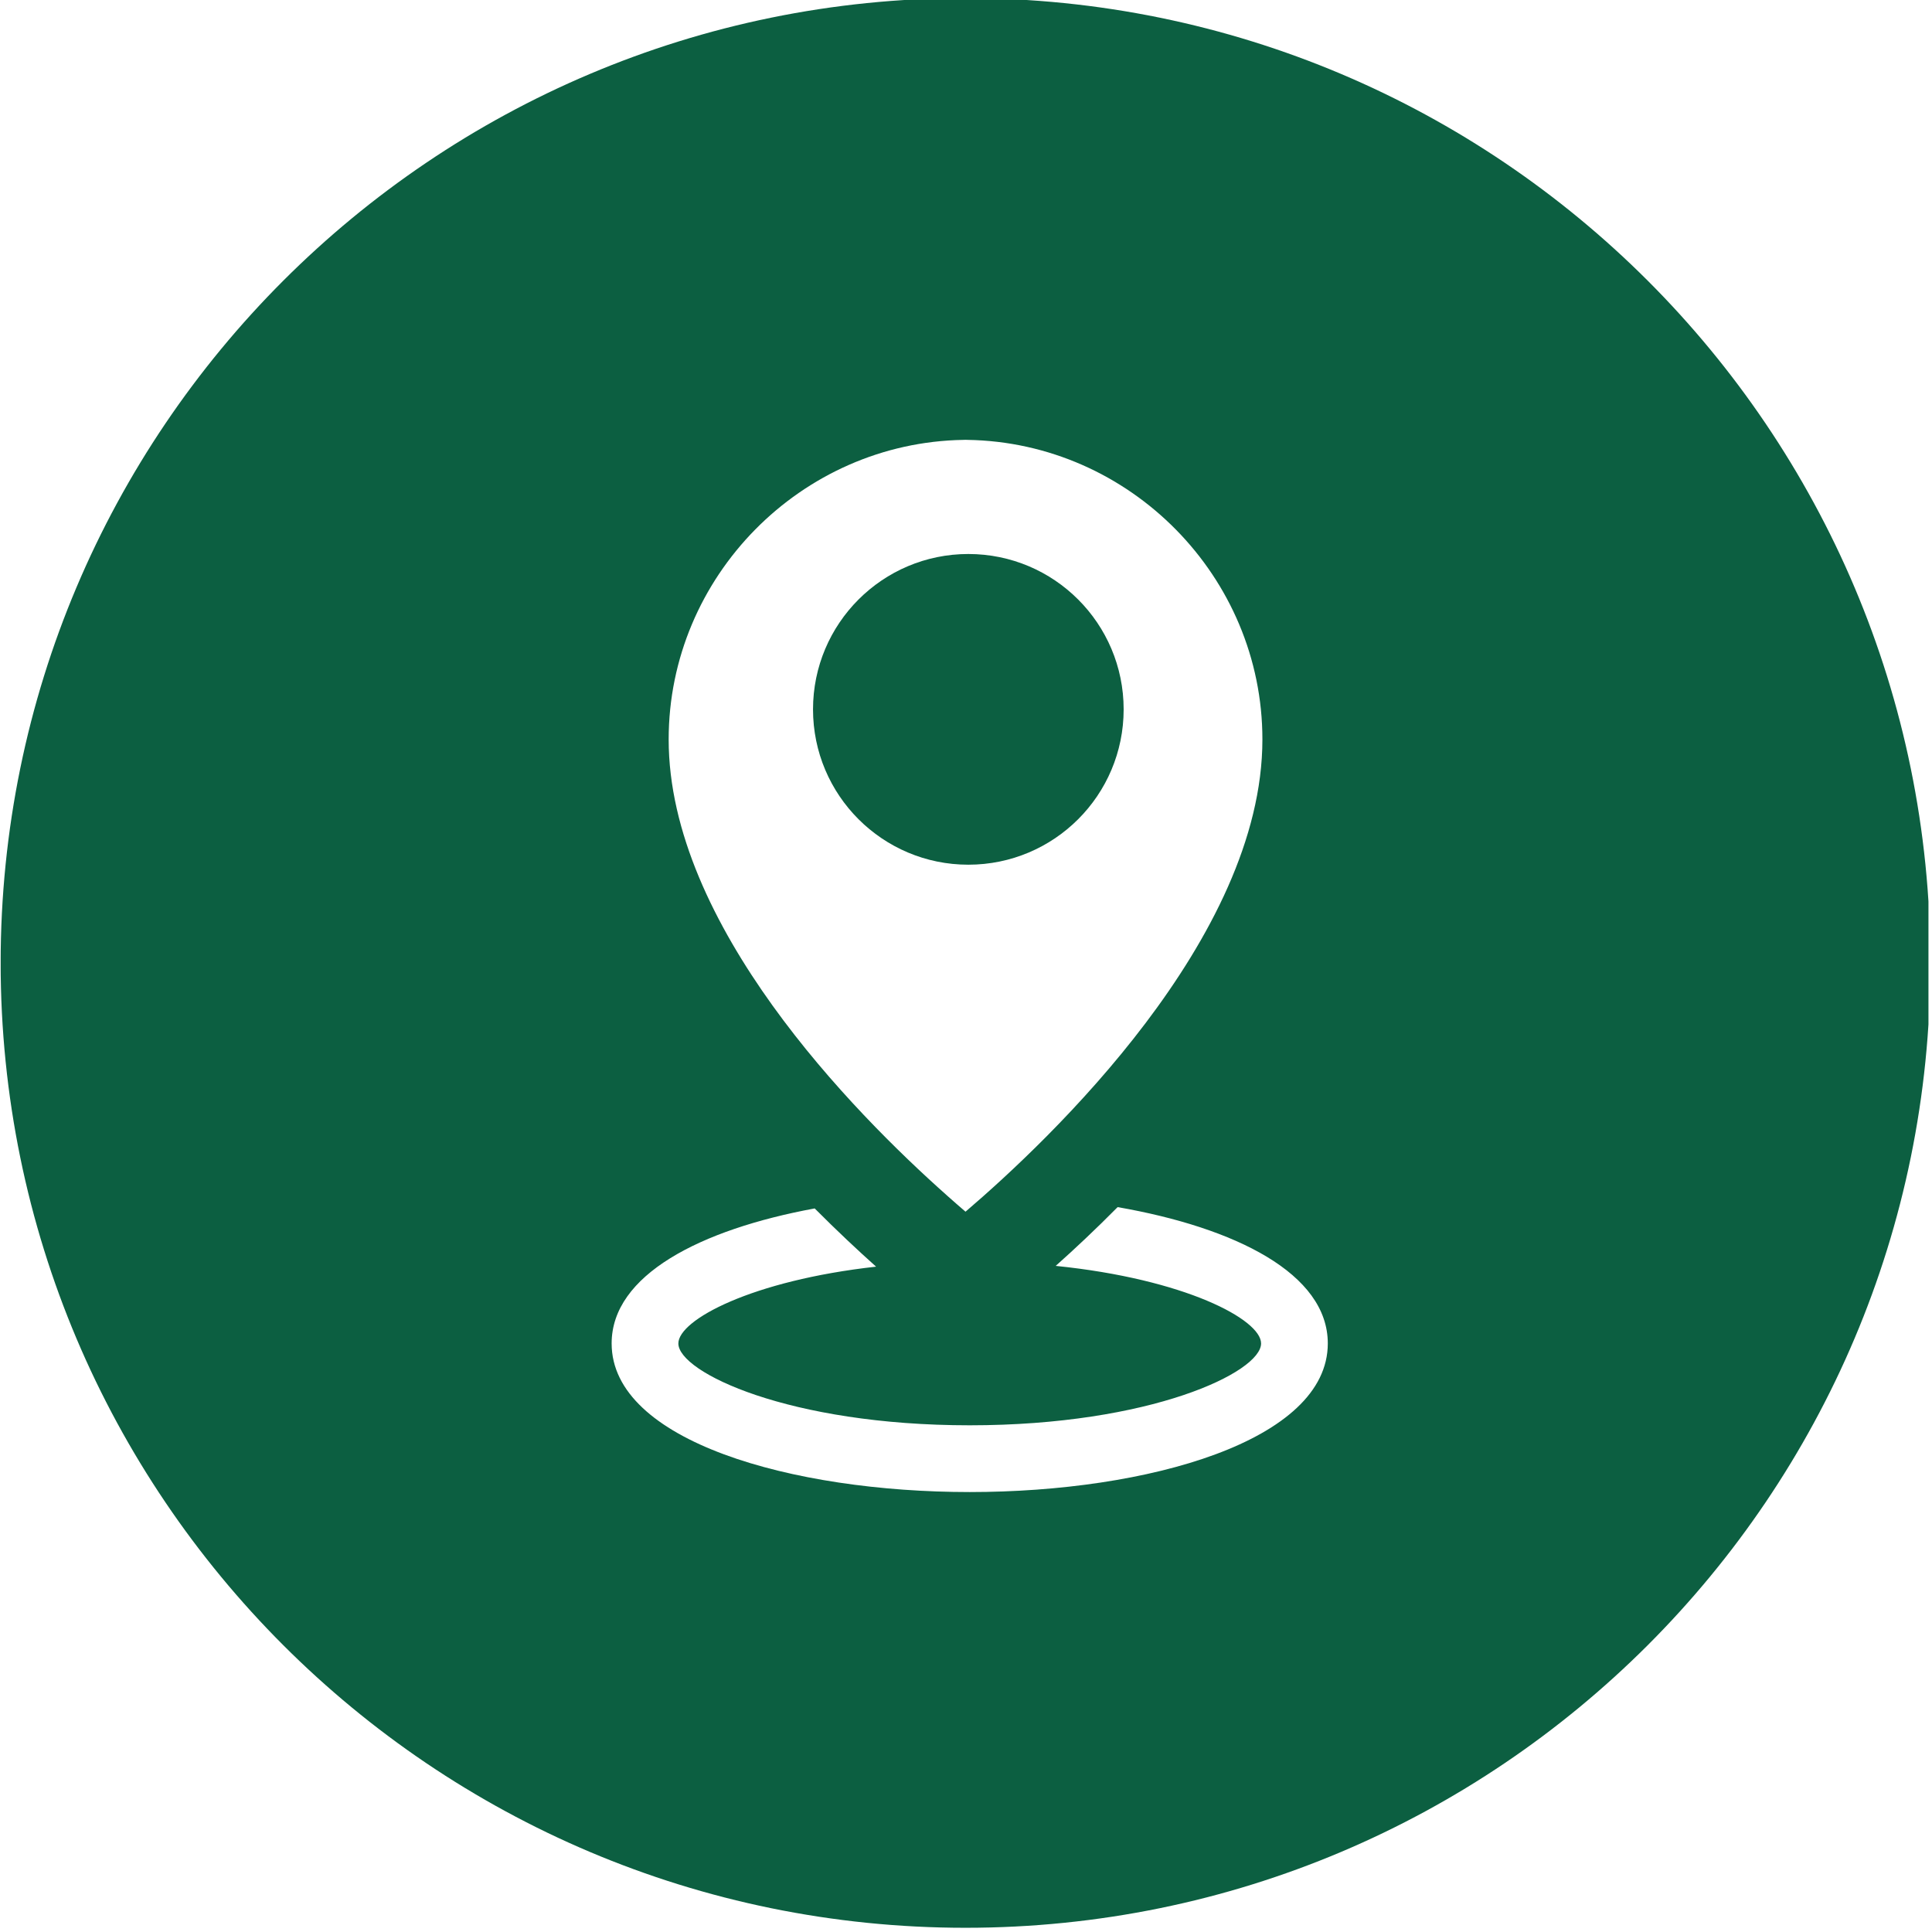 <?xml version="1.0" encoding="UTF-8" standalone="no"?>
<!DOCTYPE svg PUBLIC "-//W3C//DTD SVG 1.1//EN" "http://www.w3.org/Graphics/SVG/1.1/DTD/svg11.dtd">
<!-- Created with Vectornator (http://vectornator.io/) -->
<svg height="100%" stroke-miterlimit="10" style="fill-rule:nonzero;clip-rule:evenodd;stroke-linecap:round;stroke-linejoin:round;" version="1.1" viewBox="0 0 60 60" width="100%" xml:space="preserve" xmlns="http://www.w3.org/2000/svg" xmlns:xlink="http://www.w3.org/1999/xlink">
<defs/>
<clipPath id="ArtboardFrame">
<rect height="60" width="60" x="0" y="0"/>
</clipPath>
<g clip-path="url(#ArtboardFrame)" id="Layer-1">
<g opacity="1">
<clipPath clip-rule="nonzero" id="ClipPath">
<path d="M0.021 60.109L59.89 60.109L59.89 0L0.021 0L0.021 60.109Z"/>
</clipPath>
<g clip-path="url(#ClipPath)">
<path d="M34.896 22.03C34.896 24.695 32.738 26.854 30.072 26.854C27.409 26.854 25.249 24.695 25.249 22.03C25.249 19.366 27.409 17.205 30.072 17.205C32.738 17.205 34.896 19.366 34.896 22.03" fill="#0c5f41" fill-rule="nonzero" opacity="1" stroke="none"/>
<path d="M30.116 46.337C24.59 46.337 18.995 44.752 18.995 41.722C18.995 39.597 21.748 38.184 25.301 37.529C25.988 38.219 26.638 38.828 27.208 39.337C23.34 39.768 21.067 40.992 21.067 41.722C21.067 42.617 24.501 44.264 30.116 44.264C35.73 44.264 39.164 42.617 39.164 41.722C39.164 40.977 36.796 39.722 32.786 39.313C33.362 38.801 34.018 38.186 34.709 37.488C38.367 38.126 41.236 39.553 41.236 41.722C41.236 44.752 35.641 46.337 30.116 46.337M29.923 13.661C29.943 13.661 29.965 13.66 29.985 13.659C30.006 13.66 30.027 13.661 30.048 13.661C35.097 13.741 39.205 17.913 39.205 22.963C39.205 29.138 32.607 35.389 29.985 37.63C29.81 37.48 29.616 37.311 29.408 37.126C29.403 37.123 29.402 37.121 29.399 37.117C26.497 34.539 20.766 28.718 20.766 22.963C20.766 17.913 24.874 13.741 29.923 13.661M29.984-0.059C13.437-0.059 0.02 13.357 0.02 29.904C0.02 46.453 13.437 59.869 29.984 59.869C46.532 59.869 59.95 46.453 59.95 29.904C59.95 13.357 46.532-0.059 29.984-0.059" fill="#0c5f41" fill-rule="nonzero" opacity="1" stroke="none"/>
</g>
</g>
<g opacity="1">
<g opacity="1">
<clipPath clip-rule="nonzero" id="ClipPath_2">
<path d="M-4.638 94.596L21.335 94.596L21.335 68.518L-4.638 68.518L-4.638 94.596Z"/>
</clipPath>
<g clip-path="url(#ClipPath_2)">
<path d="M15.441 75.998L15.441 88.209C15.441 88.706 15.04 89.109 14.543 89.109L14.3 89.109C14.453 88.844 14.543 88.537 14.543 88.209L14.543 75.098C14.543 74.771 14.453 74.464 14.3 74.199L14.543 74.199C15.04 74.199 15.441 74.602 15.441 75.098L15.441 75.998ZM13.644 87.31L13.644 88.209C13.644 88.706 13.241 89.109 12.745 89.109L3.754 89.109C2.761 89.109 1.955 88.303 1.955 87.31L1.955 75.998C1.955 75.004 2.761 74.199 3.754 74.199L12.745 74.199C13.241 74.199 13.644 74.602 13.644 75.098L13.644 87.31ZM8.361 68.493C1.182 68.493-4.638 74.313-4.638 81.492C-4.638 88.671 1.182 94.492 8.361 94.492C15.54 94.492 21.361 88.671 21.361 81.492C21.361 74.313 15.54 68.493 8.361 68.493" fill="#0c5f41" fill-rule="nonzero" opacity="1" stroke="none"/>
</g>
</g>
<path d="M11.129 82.741C11.129 82.741 10.79 82.334 10.415 82.615C10.135 82.823 9.633 83.289 9.512 83.401C9.512 83.401 8.672 82.954 8.175 82.545C7.439 81.939 6.947 81.192 6.689 80.767L6.496 80.404C6.563 80.331 7.078 79.781 7.3 79.482C7.58 79.107 7.175 78.768 7.175 78.768C7.175 78.768 6.032 77.626 5.772 77.399C5.511 77.172 5.212 77.298 5.212 77.298C4.665 77.651 4.098 77.959 4.064 79.437C4.063 80.822 5.113 82.248 6.249 83.353C7.387 84.602 8.95 85.852 10.46 85.851C11.938 85.818 12.245 85.25 12.599 84.703C12.599 84.703 12.725 84.404 12.498 84.143C12.271 83.882 11.129 82.741 11.129 82.741" fill="#0c5f41" fill-rule="nonzero" opacity="1" stroke="none"/>
</g>
<g opacity="1">
<path d="M13.082 178.59C13.228 179.165 11.637 178.982 11.249 179.52C10.861 180.058 9.91 179.697 9.691 179.593C9.471 179.491 8.627 179.835 8.7 179.249C8.774 178.663 9.837 178.388 9.837 178.388C10.387 178.147 11.181 177.346 10.791 177.242C8.955 176.749 8.329 175.026 8.329 175.026C8.219 175.005 8.247 173.807 7.77 173.772C7.294 173.737 7.037 173.91 6.34 173.772C5.643 173.634 5.79 173.187 5.68 172.223C5.57 171.258 5.974 171.568 6.192 171.258C6.211 171.231 6.236 171.207 6.26 171.182C3.708 172.055 1.867 174.477 1.867 177.32C1.867 177.325 1.868 177.33 1.868 177.334C2.342 177.365 3.206 177.465 3.246 177.791C3.302 178.24 3.246 178.802 3.639 178.97C4.032 179.139 4.145 178.296 4.482 178.521C4.819 178.745 5.718 178.962 5.718 179.359C5.718 179.756 5.549 180.374 5.718 180.486C5.886 180.598 6.56 181.385 6.56 181.497C6.56 181.609 6.797 182.181 6.727 182.4C6.668 182.58 6.372 183.143 6.085 183.398C6.793 183.663 7.557 183.809 8.355 183.809C11.933 183.809 14.843 180.899 14.843 177.32C14.843 176.262 14.586 175.261 14.134 174.377C14.178 175.037 14.148 175.639 14.293 175.835C14.925 176.696 12.752 177.289 13.082 178.59" fill="#0c5f41" fill-rule="nonzero" opacity="1" stroke="none"/>
<path d="M8.355 185.332C4.035 185.332 0.519 181.816 0.519 177.495C0.519 173.175 4.035 169.659 8.355 169.659C12.676 169.659 16.191 173.175 16.191 177.495C16.191 181.816 12.676 185.332 8.355 185.332M8.355 164.502C1.179 164.502-4.638 170.32-4.638 177.495C-4.638 184.671 1.179 190.489 8.355 190.489C15.531 190.489 21.348 184.671 21.348 177.495C21.348 170.319 15.531 164.502 8.355 164.502" fill="#0c5f41" fill-rule="nonzero" opacity="1" stroke="none"/>
</g>
<g opacity="1">
<clipPath clip-rule="nonzero" id="ClipPath_3">
<path d="M-4.659 142.92L21.335 142.92L21.335 116.822L-4.659 116.822L-4.659 142.92Z"/>
</clipPath>
<g clip-path="url(#ClipPath_3)">
<path d="M16.146 133.833L16.145 133.833C16.145 134.603 15.521 135.227 14.751 135.227L1.951 135.227C1.181 135.227 0.557 134.603 0.557 133.833L0.557 126.472C0.557 126.391 0.565 126.312 0.579 126.234L7.935 130.821C7.944 130.826 7.954 130.83 7.963 130.835C7.972 130.841 7.982 130.845 7.992 130.851C8.044 130.878 8.097 130.899 8.152 130.913C8.158 130.915 8.163 130.916 8.169 130.917C8.23 130.931 8.29 130.94 8.351 130.94L8.352 130.94C8.413 130.94 8.474 130.932 8.534 130.917C8.539 130.916 8.545 130.915 8.551 130.913C8.605 130.899 8.659 130.878 8.711 130.851C8.721 130.845 8.731 130.841 8.741 130.835C8.749 130.83 8.759 130.826 8.768 130.821L16.124 126.234C16.137 126.312 16.146 126.391 16.146 126.472L16.146 133.833ZM8.351 121.366L16.05 126.167L0.652 126.167L8.351 121.366ZM8.351 116.797C1.166 116.797-4.659 122.621-4.659 129.806C-4.659 136.991 1.166 142.816 8.351 142.816C15.536 142.816 21.361 136.991 21.361 129.806C21.361 122.621 15.536 116.797 8.351 116.797" fill="#0c5f41" fill-rule="nonzero" opacity="1" stroke="none"/>
</g>
</g>
</g>
</svg>
